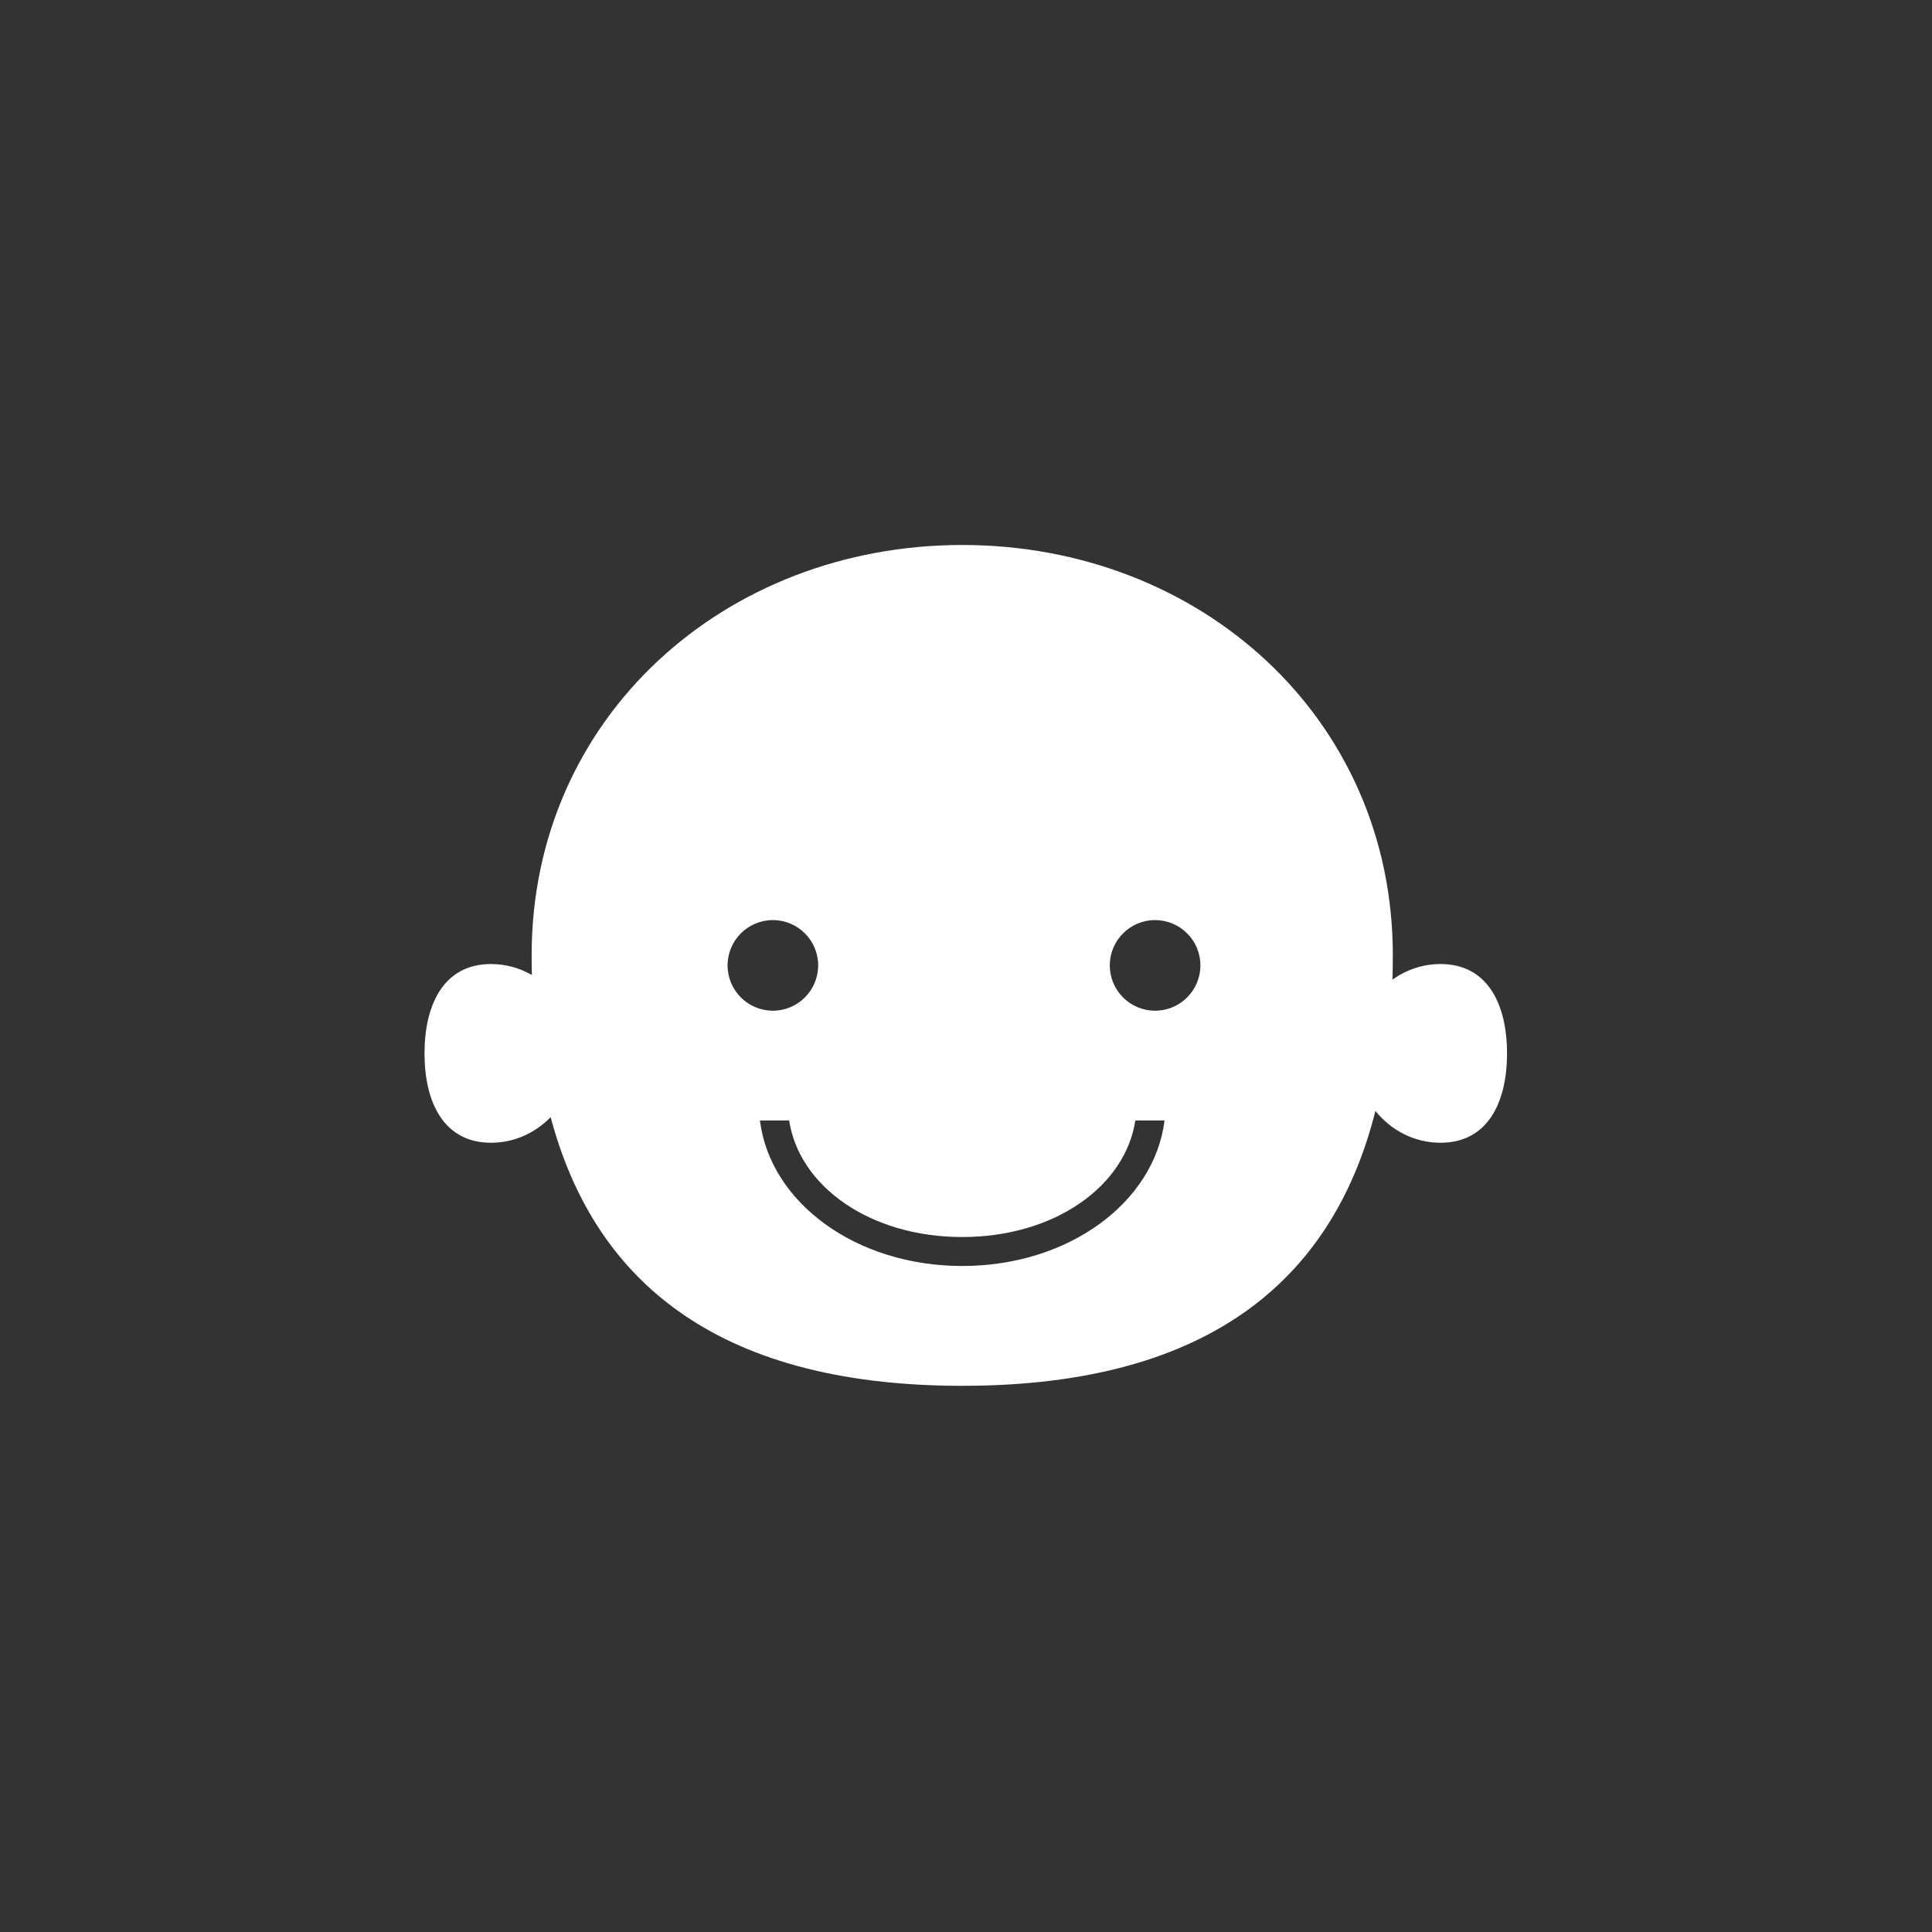 <?xml version="1.0" encoding="UTF-8" standalone="no"?>
<!DOCTYPE svg PUBLIC "-//W3C//DTD SVG 1.1//EN" "http://www.w3.org/Graphics/SVG/1.1/DTD/svg11.dtd">
<svg width="100%" height="100%" viewBox="0 0 207 207" version="1.1" xmlns="http://www.w3.org/2000/svg" xmlns:xlink="http://www.w3.org/1999/xlink" xml:space="preserve" xmlns:serif="http://www.serif.com/" style="fill-rule:evenodd;clip-rule:evenodd;stroke-linejoin:round;stroke-miterlimit:2;">
    <rect x="0" y="0" width="207" height="207" fill="#333333" stroke="none"/>
    <g transform="matrix(1,0,0,1,-2261,-258)">
        <g id="configurator_module_i_1" transform="matrix(0.671,0,0,0.671,746.638,258.815)">
            <rect x="2258.26" y="0" width="306.205" height="306.205" style="fill:none;"/>
            <g transform="matrix(0.325,0,0,0.325,1915.24,-144.264)">
                <path d="M1321.72,989.013C1314.17,996.794 1303.82,1001.6 1292.41,1001.6C1269.33,1001.6 1259.75,981.925 1259.75,957.696C1259.75,933.467 1269.33,913.796 1292.41,913.796C1299.69,913.796 1306.54,915.749 1312.5,919.183C1312.42,915.961 1312.38,912.721 1312.38,909.463C1312.38,792.704 1407.18,707.91 1523.94,707.91C1640.7,707.91 1735.49,792.704 1735.49,909.463C1735.49,913.49 1735.43,917.492 1735.32,921.464C1742.04,916.627 1750.17,913.796 1758.93,913.796C1782.02,913.796 1791.6,933.467 1791.6,957.696C1791.6,981.925 1782.02,1001.6 1758.93,1001.6C1746.1,1001.6 1734.62,995.524 1726.94,985.973C1707.05,1064.96 1649.51,1121.02 1523.94,1121.02C1399.98,1121.02 1342.31,1066.4 1321.72,989.013ZM1430.9,892.205C1418.62,892.205 1408.65,902.179 1408.65,914.463C1408.65,926.748 1418.62,936.721 1430.9,936.721C1443.19,936.721 1453.16,926.748 1453.16,914.463C1453.16,902.179 1443.19,892.205 1430.9,892.205ZM1623.34,990.655L1608.97,990.655C1604.05,1023.06 1569.22,1047.92 1523.94,1047.92C1478.66,1047.92 1443.83,1023.06 1438.9,990.655L1424.54,990.655C1429.56,1030.94 1471.65,1062.15 1523.94,1062.15C1576.22,1062.15 1618.31,1030.94 1623.34,990.655ZM1618.69,892.205C1606.4,892.205 1596.43,902.179 1596.43,914.463C1596.43,926.748 1606.4,936.721 1618.69,936.721C1630.97,936.721 1640.95,926.748 1640.95,914.463C1640.95,902.179 1630.97,892.205 1618.69,892.205Z" style="fill:white;"/>
            </g>
        </g>
    </g>
</svg>
